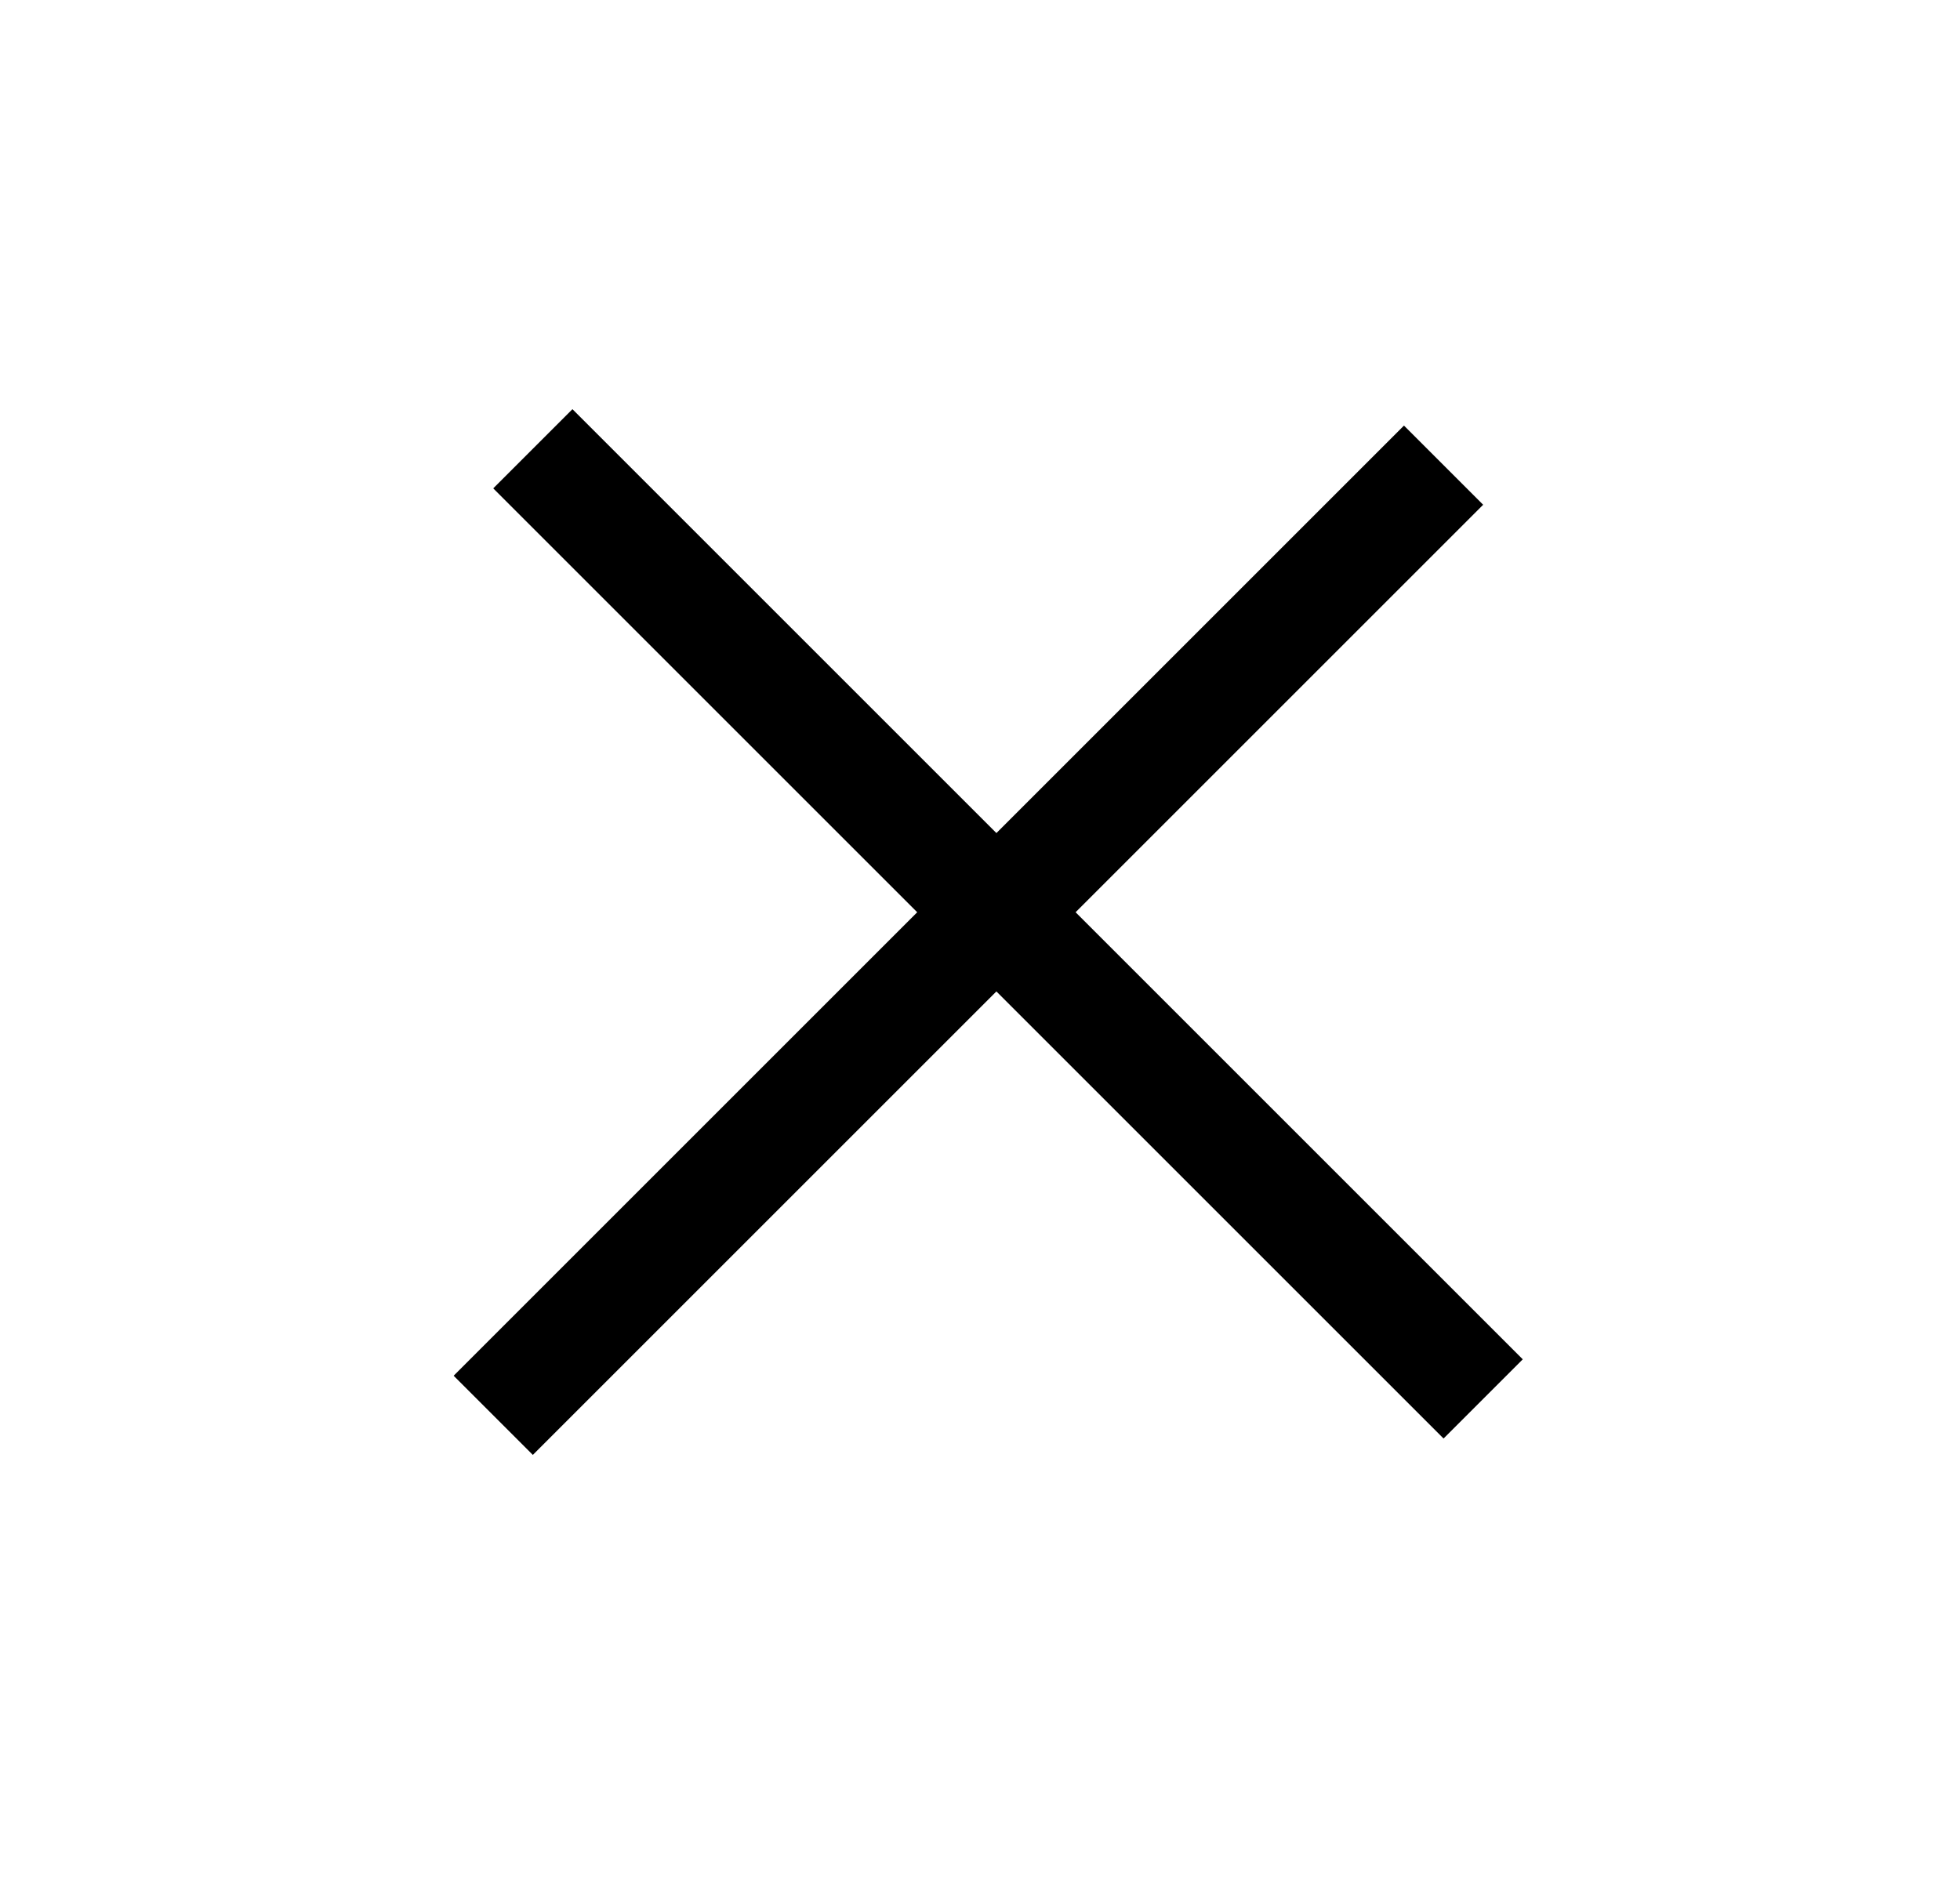 <svg width="35" height="34" viewBox="0 0 35 34" fill="none" xmlns="http://www.w3.org/2000/svg">
<line x1="8.808" y1="25.278" x2="25.778" y2="8.308" stroke="black" stroke-width="2"/>
<line x1="26.485" y1="24.985" x2="9.515" y2="8.015" stroke="black" stroke-width="2"/>
</svg>
